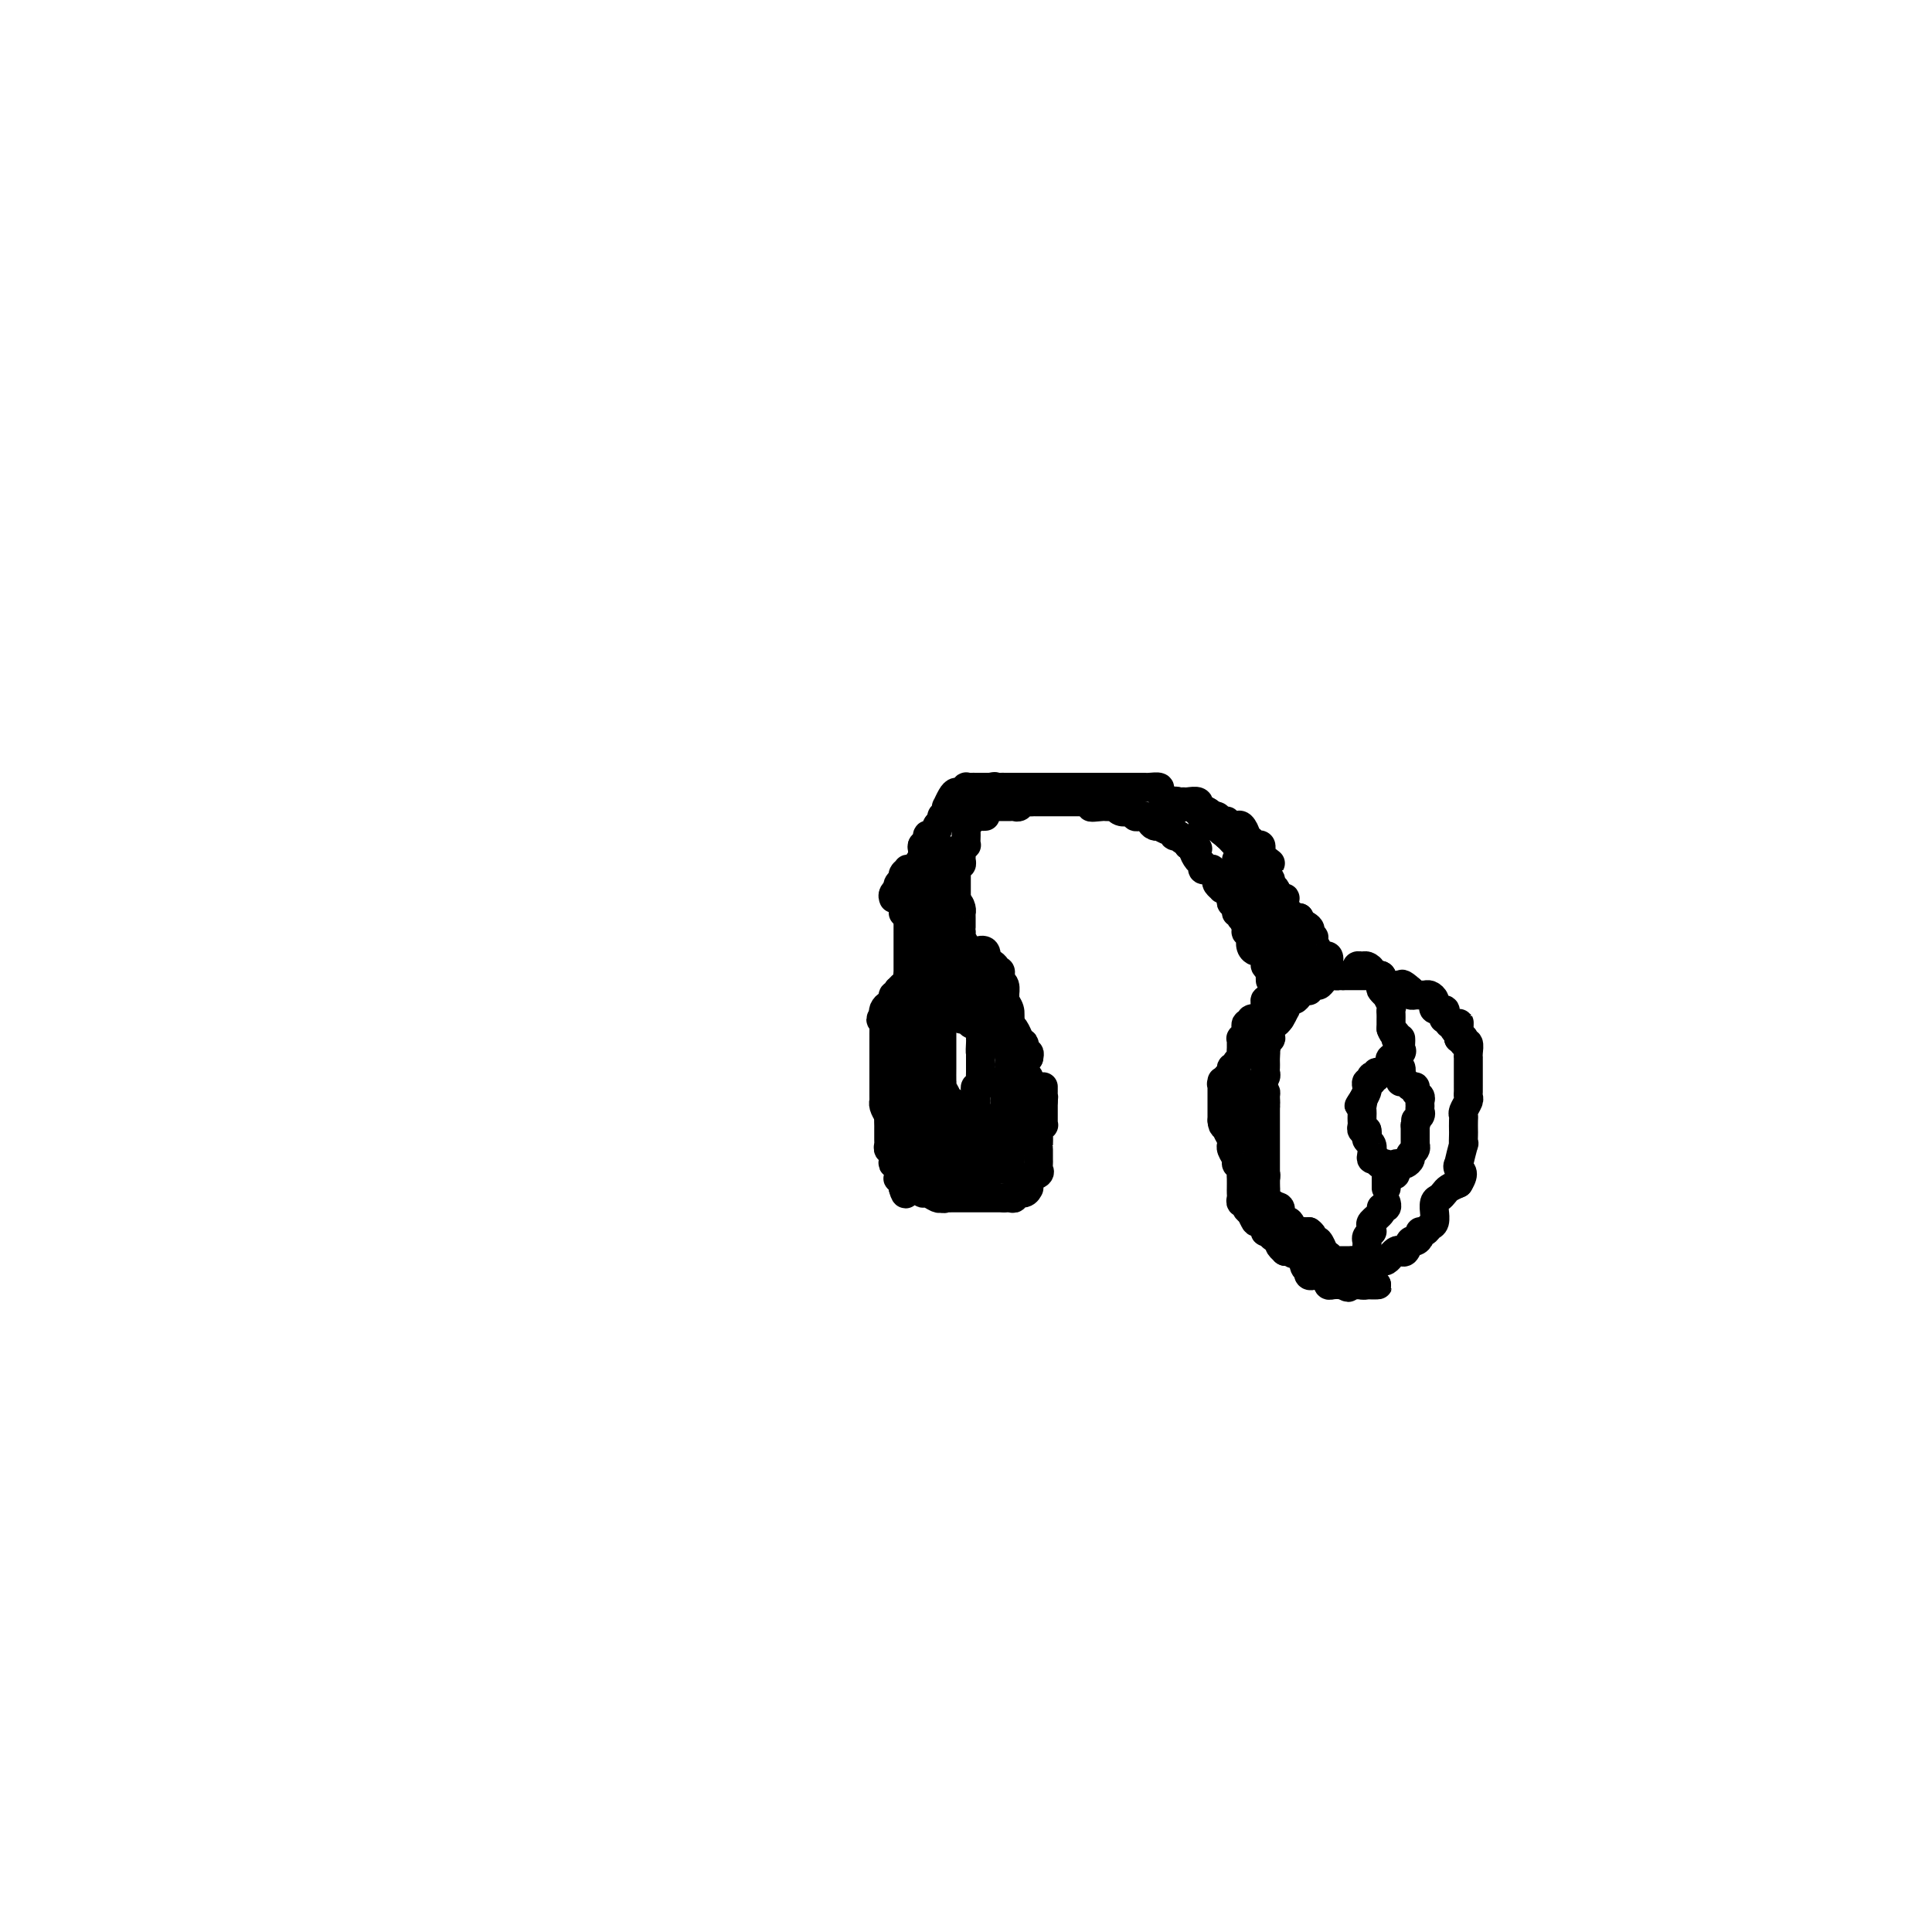 <svg viewBox='0 0 400 400' version='1.1' xmlns='http://www.w3.org/2000/svg' xmlns:xlink='http://www.w3.org/1999/xlink'><g fill='none' stroke='#000000' stroke-width='6' stroke-linecap='round' stroke-linejoin='round'><path d='M267,206c0.120,0.325 0.240,0.651 0,1c-0.240,0.349 -0.838,0.722 -1,1c-0.162,0.278 0.114,0.461 0,1c-0.114,0.539 -0.618,1.435 -1,2c-0.382,0.565 -0.642,0.799 -1,1c-0.358,0.201 -0.814,0.368 -1,1c-0.186,0.632 -0.102,1.727 0,2c0.102,0.273 0.224,-0.278 0,0c-0.224,0.278 -0.792,1.384 -1,2c-0.208,0.616 -0.056,0.743 0,1c0.056,0.257 0.016,0.646 0,1c-0.016,0.354 -0.008,0.674 0,1c0.008,0.326 0.016,0.659 0,1c-0.016,0.341 -0.057,0.690 0,1c0.057,0.310 0.211,0.580 0,1c-0.211,0.420 -0.789,0.991 -1,1c-0.211,0.009 -0.057,-0.544 0,0c0.057,0.544 0.015,2.186 0,3c-0.015,0.814 -0.004,0.800 0,1c0.004,0.200 0.001,0.612 0,1c-0.001,0.388 -0.000,0.750 0,1c0.000,0.250 0.000,0.387 0,1c-0.000,0.613 -0.000,1.704 0,2c0.000,0.296 0.000,-0.201 0,0c-0.000,0.201 -0.000,1.101 0,2'/><path d='M261,235c-0.928,4.665 -0.249,1.827 0,1c0.249,-0.827 0.067,0.357 0,1c-0.067,0.643 -0.019,0.745 0,1c0.019,0.255 0.009,0.664 0,1c-0.009,0.336 -0.016,0.599 0,1c0.016,0.401 0.057,0.938 0,1c-0.057,0.062 -0.211,-0.352 0,0c0.211,0.352 0.789,1.471 1,2c0.211,0.529 0.057,0.469 0,1c-0.057,0.531 -0.016,1.652 0,2c0.016,0.348 0.006,-0.078 0,0c-0.006,0.078 -0.008,0.660 0,1c0.008,0.340 0.025,0.437 0,1c-0.025,0.563 -0.094,1.590 0,2c0.094,0.410 0.350,0.201 1,0c0.650,-0.201 1.694,-0.396 2,0c0.306,0.396 -0.125,1.382 0,2c0.125,0.618 0.807,0.870 1,1c0.193,0.130 -0.103,0.140 0,0c0.103,-0.140 0.605,-0.430 1,0c0.395,0.430 0.683,1.579 1,2c0.317,0.421 0.662,0.113 1,0c0.338,-0.113 0.668,-0.032 1,0c0.332,0.032 0.666,0.016 1,0'/><path d='M271,255c1.343,0.930 0.201,0.756 0,1c-0.201,0.244 0.538,0.907 1,1c0.462,0.093 0.646,-0.382 1,0c0.354,0.382 0.879,1.623 1,2c0.121,0.377 -0.161,-0.109 0,0c0.161,0.109 0.764,0.814 1,1c0.236,0.186 0.105,-0.146 0,0c-0.105,0.146 -0.183,0.771 0,1c0.183,0.229 0.626,0.061 1,0c0.374,-0.061 0.677,-0.016 1,0c0.323,0.016 0.664,0.004 1,0c0.336,-0.004 0.667,-0.001 1,0c0.333,0.001 0.666,0.001 1,0'/><path d='M280,261c1.571,0.928 0.998,0.249 1,0c0.002,-0.249 0.578,-0.067 1,0c0.422,0.067 0.690,0.019 1,0c0.310,-0.019 0.661,-0.009 1,0c0.339,0.009 0.664,0.018 1,0c0.336,-0.018 0.681,-0.061 1,0c0.319,0.061 0.610,0.226 1,0c0.390,-0.226 0.878,-0.843 1,-1c0.122,-0.157 -0.122,0.146 0,0c0.122,-0.146 0.610,-0.742 1,-1c0.390,-0.258 0.683,-0.177 1,0c0.317,0.177 0.659,0.450 1,0c0.341,-0.450 0.683,-1.622 1,-2c0.317,-0.378 0.610,0.039 1,0c0.390,-0.039 0.879,-0.534 1,-1c0.121,-0.466 -0.125,-0.903 0,-1c0.125,-0.097 0.622,0.148 1,0c0.378,-0.148 0.636,-0.687 1,-1c0.364,-0.313 0.832,-0.398 1,-1c0.168,-0.602 0.034,-1.719 0,-2c-0.034,-0.281 0.032,0.276 0,0c-0.032,-0.276 -0.160,-1.383 0,-2c0.160,-0.617 0.610,-0.743 1,-1c0.390,-0.257 0.720,-0.646 1,-1c0.280,-0.354 0.508,-0.673 1,-1c0.492,-0.327 1.246,-0.664 2,-1'/><path d='M302,245c1.543,-2.457 0.399,-2.600 0,-3c-0.399,-0.400 -0.054,-1.056 0,-1c0.054,0.056 -0.182,0.826 0,0c0.182,-0.826 0.781,-3.247 1,-4c0.219,-0.753 0.059,0.163 0,0c-0.059,-0.163 -0.017,-1.405 0,-2c0.017,-0.595 0.008,-0.545 0,-1c-0.008,-0.455 -0.016,-1.417 0,-2c0.016,-0.583 0.057,-0.786 0,-1c-0.057,-0.214 -0.211,-0.438 0,-1c0.211,-0.562 0.789,-1.461 1,-2c0.211,-0.539 0.057,-0.717 0,-1c-0.057,-0.283 -0.015,-0.671 0,-1c0.015,-0.329 0.004,-0.599 0,-1c-0.004,-0.401 -0.001,-0.933 0,-1c0.001,-0.067 0.000,0.332 0,0c-0.000,-0.332 -0.000,-1.395 0,-2c0.000,-0.605 -0.000,-0.752 0,-1c0.000,-0.248 0.001,-0.596 0,-1c-0.001,-0.404 -0.004,-0.864 0,-1c0.004,-0.136 0.015,0.051 0,0c-0.015,-0.051 -0.056,-0.339 0,-1c0.056,-0.661 0.208,-1.694 0,-2c-0.208,-0.306 -0.777,0.114 -1,0c-0.223,-0.114 -0.098,-0.761 0,-1c0.098,-0.239 0.171,-0.068 0,0c-0.171,0.068 -0.585,0.034 -1,0'/><path d='M302,215c0.065,-5.111 0.229,-2.890 0,-2c-0.229,0.890 -0.850,0.449 -1,0c-0.150,-0.449 0.169,-0.908 0,-1c-0.169,-0.092 -0.828,0.181 -1,0c-0.172,-0.181 0.142,-0.818 0,-1c-0.142,-0.182 -0.742,0.091 -1,0c-0.258,-0.091 -0.174,-0.545 0,-1c0.174,-0.455 0.440,-0.909 0,-1c-0.440,-0.091 -1.585,0.182 -2,0c-0.415,-0.182 -0.100,-0.819 0,-1c0.100,-0.181 -0.014,0.095 0,0c0.014,-0.095 0.157,-0.561 0,-1c-0.157,-0.439 -0.616,-0.850 -1,-1c-0.384,-0.150 -0.695,-0.040 -1,0c-0.305,0.040 -0.604,0.008 -1,0c-0.396,-0.008 -0.890,0.008 -1,0c-0.110,-0.008 0.163,-0.041 0,0c-0.163,0.041 -0.761,0.154 -1,0c-0.239,-0.154 -0.120,-0.577 0,-1'/><path d='M292,205c-1.956,-1.773 -1.847,-1.206 -2,-1c-0.153,0.206 -0.567,0.053 -1,0c-0.433,-0.053 -0.886,-0.004 -1,0c-0.114,0.004 0.110,-0.037 0,0c-0.110,0.037 -0.555,0.154 -1,0c-0.445,-0.154 -0.889,-0.577 -1,-1c-0.111,-0.423 0.112,-0.845 0,-1c-0.112,-0.155 -0.558,-0.041 -1,0c-0.442,0.041 -0.879,0.011 -1,0c-0.121,-0.011 0.073,-0.003 0,0c-0.073,0.003 -0.415,0.001 -1,0c-0.585,-0.001 -1.414,-0.000 -2,0c-0.586,0.000 -0.930,0.000 -1,0c-0.070,-0.000 0.135,-0.000 0,0c-0.135,0.000 -0.610,0.000 -1,0c-0.390,-0.000 -0.695,-0.000 -1,0'/><path d='M278,202c-2.349,-0.463 -1.221,-0.121 -1,0c0.221,0.121 -0.466,0.022 -1,0c-0.534,-0.022 -0.916,0.031 -1,0c-0.084,-0.031 0.131,-0.148 0,0c-0.131,0.148 -0.609,0.562 -1,1c-0.391,0.438 -0.696,0.901 -1,1c-0.304,0.099 -0.606,-0.167 -1,0c-0.394,0.167 -0.879,0.767 -1,1c-0.121,0.233 0.122,0.100 0,0c-0.122,-0.100 -0.611,-0.168 -1,0c-0.389,0.168 -0.679,0.571 -1,1c-0.321,0.429 -0.673,0.885 -1,1c-0.327,0.115 -0.627,-0.110 -1,0c-0.373,0.110 -0.817,0.555 -1,1c-0.183,0.445 -0.106,0.890 0,1c0.106,0.110 0.241,-0.115 0,0c-0.241,0.115 -0.857,0.569 -1,1c-0.143,0.431 0.186,0.840 0,1c-0.186,0.160 -0.887,0.071 -1,0c-0.113,-0.071 0.363,-0.125 0,0c-0.363,0.125 -1.564,0.429 -2,1c-0.436,0.571 -0.107,1.411 0,2c0.107,0.589 -0.010,0.928 0,1c0.010,0.072 0.146,-0.122 0,0c-0.146,0.122 -0.573,0.561 -1,1'/><path d='M261,216c-1.453,1.944 -0.585,1.305 0,1c0.585,-0.305 0.888,-0.274 1,0c0.112,0.274 0.032,0.793 0,1c-0.032,0.207 -0.016,0.104 0,0'/><path d='M281,201c-0.092,-0.428 -0.184,-0.857 0,-1c0.184,-0.143 0.645,-0.002 1,0c0.355,0.002 0.603,-0.136 1,0c0.397,0.136 0.942,0.547 1,1c0.058,0.453 -0.373,0.949 0,1c0.373,0.051 1.549,-0.342 2,0c0.451,0.342 0.177,1.419 0,2c-0.177,0.581 -0.258,0.666 0,1c0.258,0.334 0.854,0.915 1,1c0.146,0.085 -0.157,-0.327 0,0c0.157,0.327 0.774,1.393 1,2c0.226,0.607 0.061,0.754 0,1c-0.061,0.246 -0.016,0.591 0,1c0.016,0.409 0.004,0.883 0,1c-0.004,0.117 -0.001,-0.122 0,0c0.001,0.122 0.000,0.606 0,1c-0.000,0.394 -0.000,0.697 0,1'/><path d='M288,213c0.536,1.558 0.876,0.954 1,1c0.124,0.046 0.033,0.743 0,1c-0.033,0.257 -0.010,0.073 0,0c0.010,-0.073 0.005,-0.037 0,0'/><path d='M283,260c-0.001,-0.446 -0.001,-0.893 0,-1c0.001,-0.107 0.004,0.125 0,0c-0.004,-0.125 -0.015,-0.607 0,-1c0.015,-0.393 0.057,-0.697 0,-1c-0.057,-0.303 -0.214,-0.605 0,-1c0.214,-0.395 0.797,-0.883 1,-1c0.203,-0.117 0.025,0.136 0,0c-0.025,-0.136 0.102,-0.662 0,-1c-0.102,-0.338 -0.434,-0.486 0,-1c0.434,-0.514 1.633,-1.392 2,-2c0.367,-0.608 -0.097,-0.947 0,-1c0.097,-0.053 0.757,0.178 1,0c0.243,-0.178 0.069,-0.765 0,-1c-0.069,-0.235 -0.035,-0.117 0,0'/><path d='M290,215c0.016,0.333 0.032,0.666 0,1c-0.032,0.334 -0.113,0.668 0,1c0.113,0.332 0.418,0.662 0,1c-0.418,0.338 -1.560,0.683 -2,1c-0.440,0.317 -0.178,0.606 0,1c0.178,0.394 0.273,0.894 0,1c-0.273,0.106 -0.914,-0.182 -1,0c-0.086,0.182 0.383,0.832 0,1c-0.383,0.168 -1.618,-0.147 -2,0c-0.382,0.147 0.090,0.757 0,1c-0.090,0.243 -0.742,0.121 -1,0c-0.258,-0.121 -0.121,-0.240 0,0c0.121,0.240 0.226,0.841 0,1c-0.226,0.159 -0.782,-0.122 -1,0c-0.218,0.122 -0.097,0.648 0,1c0.097,0.352 0.171,0.529 0,1c-0.171,0.471 -0.585,1.235 -1,2'/><path d='M282,228c-1.238,1.963 -0.332,0.371 0,0c0.332,-0.371 0.089,0.478 0,1c-0.089,0.522 -0.025,0.718 0,1c0.025,0.282 0.010,0.650 0,1c-0.010,0.350 -0.017,0.682 0,1c0.017,0.318 0.056,0.621 0,1c-0.056,0.379 -0.207,0.833 0,1c0.207,0.167 0.774,0.048 1,0c0.226,-0.048 0.113,-0.024 0,0'/><path d='M283,234c0.171,1.103 0.098,0.859 0,1c-0.098,0.141 -0.220,0.665 0,1c0.220,0.335 0.780,0.482 1,1c0.220,0.518 0.098,1.409 0,2c-0.098,0.591 -0.171,0.883 0,1c0.171,0.117 0.585,0.058 1,0'/><path d='M285,240c0.491,1.167 0.720,1.083 1,1c0.280,-0.083 0.611,-0.167 1,0c0.389,0.167 0.835,0.583 1,1c0.165,0.417 0.047,0.833 0,1c-0.047,0.167 -0.024,0.083 0,0'/><path d='M288,243c0.687,0.509 0.905,0.281 1,0c0.095,-0.281 0.068,-0.614 0,-1c-0.068,-0.386 -0.177,-0.824 0,-1c0.177,-0.176 0.640,-0.088 1,0c0.360,0.088 0.618,0.177 1,0c0.382,-0.177 0.887,-0.621 1,-1c0.113,-0.379 -0.166,-0.693 0,-1c0.166,-0.307 0.776,-0.607 1,-1c0.224,-0.393 0.060,-0.879 0,-1c-0.060,-0.121 -0.016,0.122 0,0c0.016,-0.122 0.004,-0.610 0,-1c-0.004,-0.390 -0.001,-0.682 0,-1c0.001,-0.318 0.000,-0.662 0,-1c-0.000,-0.338 -0.000,-0.669 0,-1'/><path d='M293,233c0.713,-1.726 -0.005,-1.040 0,-1c0.005,0.040 0.735,-0.567 1,-1c0.265,-0.433 0.067,-0.693 0,-1c-0.067,-0.307 -0.003,-0.661 0,-1c0.003,-0.339 -0.055,-0.664 0,-1c0.055,-0.336 0.222,-0.682 0,-1c-0.222,-0.318 -0.834,-0.606 -1,-1c-0.166,-0.394 0.113,-0.892 0,-1c-0.113,-0.108 -0.618,0.174 -1,0c-0.382,-0.174 -0.642,-0.803 -1,-1c-0.358,-0.197 -0.814,0.038 -1,0c-0.186,-0.038 -0.101,-0.350 0,-1c0.101,-0.650 0.220,-1.636 0,-2c-0.220,-0.364 -0.777,-0.104 -1,0c-0.223,0.104 -0.111,0.052 0,0'/><path d='M287,243c0.000,0.339 0.000,0.679 0,1c0.000,0.321 0.000,0.625 0,1c0.000,0.375 0.000,0.821 0,1c0.000,0.179 0.000,0.089 0,0'/><path d='M271,201c-0.033,0.422 -0.066,0.843 0,1c0.066,0.157 0.230,0.049 0,0c-0.230,-0.049 -0.853,-0.037 -1,0c-0.147,0.037 0.181,0.101 0,0c-0.181,-0.101 -0.872,-0.368 -1,0c-0.128,0.368 0.306,1.370 0,2c-0.306,0.630 -1.353,0.887 -2,1c-0.647,0.113 -0.894,0.083 -1,0c-0.106,-0.083 -0.071,-0.220 0,0c0.071,0.220 0.178,0.795 0,1c-0.178,0.205 -0.640,0.040 -1,0c-0.360,-0.040 -0.618,0.045 -1,0c-0.382,-0.045 -0.887,-0.218 -1,0c-0.113,0.218 0.166,0.828 0,1c-0.166,0.172 -0.776,-0.095 -1,0c-0.224,0.095 -0.060,0.551 0,1c0.060,0.449 0.016,0.890 0,1c-0.016,0.110 -0.005,-0.111 0,0c0.005,0.111 0.002,0.556 0,1'/><path d='M262,210c-1.493,1.637 -0.725,1.230 -1,1c-0.275,-0.230 -1.594,-0.282 -2,0c-0.406,0.282 0.102,0.898 0,1c-0.102,0.102 -0.812,-0.309 -1,0c-0.188,0.309 0.146,1.340 0,2c-0.146,0.660 -0.771,0.950 -1,1c-0.229,0.050 -0.060,-0.141 0,0c0.060,0.141 0.012,0.615 0,1c-0.012,0.385 0.012,0.682 0,1c-0.012,0.318 -0.060,0.659 0,1c0.060,0.341 0.227,0.683 0,1c-0.227,0.317 -0.848,0.610 -1,1c-0.152,0.390 0.165,0.878 0,1c-0.165,0.122 -0.814,-0.121 -1,0c-0.186,0.121 0.090,0.606 0,1c-0.090,0.394 -0.545,0.697 -1,1'/><path d='M254,223c-1.464,2.230 -1.124,1.304 -1,1c0.124,-0.304 0.033,0.013 0,0c-0.033,-0.013 -0.009,-0.358 0,0c0.009,0.358 0.002,1.418 0,2c-0.002,0.582 -0.001,0.684 0,1c0.001,0.316 0.000,0.845 0,1c-0.000,0.155 -0.000,-0.063 0,0c0.000,0.063 0.000,0.409 0,1c-0.000,0.591 -0.000,1.428 0,2c0.000,0.572 0.000,0.878 0,1c-0.000,0.122 -0.000,0.061 0,0'/><path d='M253,232c0.067,1.628 0.736,1.196 1,1c0.264,-0.196 0.124,-0.158 0,0c-0.124,0.158 -0.230,0.437 0,1c0.230,0.563 0.798,1.412 1,2c0.202,0.588 0.039,0.917 0,1c-0.039,0.083 0.046,-0.080 0,0c-0.046,0.080 -0.223,0.403 0,1c0.223,0.597 0.844,1.468 1,2c0.156,0.532 -0.154,0.725 0,1c0.154,0.275 0.773,0.633 1,1c0.227,0.367 0.061,0.742 0,1c-0.061,0.258 -0.016,0.397 0,1c0.016,0.603 0.003,1.668 0,2c-0.003,0.332 0.003,-0.070 0,0c-0.003,0.070 -0.016,0.610 0,1c0.016,0.390 0.059,0.629 0,1c-0.059,0.371 -0.222,0.873 0,1c0.222,0.127 0.829,-0.120 1,0c0.171,0.120 -0.094,0.606 0,1c0.094,0.394 0.547,0.697 1,1'/><path d='M259,251c1.187,3.102 1.155,1.357 1,1c-0.155,-0.357 -0.435,0.675 0,1c0.435,0.325 1.583,-0.056 2,0c0.417,0.056 0.102,0.550 0,1c-0.102,0.450 0.010,0.857 0,1c-0.010,0.143 -0.142,0.024 0,0c0.142,-0.024 0.559,0.049 1,0c0.441,-0.049 0.907,-0.221 1,0c0.093,0.221 -0.186,0.833 0,1c0.186,0.167 0.837,-0.113 1,0c0.163,0.113 -0.163,0.618 0,1c0.163,0.382 0.813,0.641 1,1c0.187,0.359 -0.089,0.817 0,1c0.089,0.183 0.545,0.092 1,0'/><path d='M267,259c1.399,1.256 0.896,0.396 1,0c0.104,-0.396 0.816,-0.326 1,0c0.184,0.326 -0.161,0.910 0,1c0.161,0.090 0.827,-0.312 1,0c0.173,0.312 -0.146,1.338 0,2c0.146,0.662 0.759,0.961 1,1c0.241,0.039 0.111,-0.182 0,0c-0.111,0.182 -0.201,0.766 0,1c0.201,0.234 0.694,0.119 1,0c0.306,-0.119 0.424,-0.242 1,0c0.576,0.242 1.610,0.849 2,1c0.390,0.151 0.135,-0.156 0,0c-0.135,0.156 -0.152,0.773 0,1c0.152,0.227 0.472,0.065 1,0c0.528,-0.065 1.264,-0.032 2,0'/><path d='M278,266c1.864,1.083 1.023,0.290 1,0c-0.023,-0.290 0.772,-0.078 1,0c0.228,0.078 -0.111,0.021 0,0c0.111,-0.021 0.673,-0.006 1,0c0.327,0.006 0.417,0.001 1,0c0.583,-0.001 1.657,-0.000 2,0c0.343,0.000 -0.045,0.000 0,0c0.045,-0.000 0.522,-0.000 1,0'/><path d='M285,266c0.900,0.004 -0.350,0.015 -1,0c-0.650,-0.015 -0.699,-0.057 -1,0c-0.301,0.057 -0.854,0.211 -1,0c-0.146,-0.211 0.115,-0.788 0,-1c-0.115,-0.212 -0.604,-0.061 -1,0c-0.396,0.061 -0.698,0.030 -1,0'/><path d='M280,265c-0.707,-0.029 0.027,0.400 0,0c-0.027,-0.400 -0.815,-1.628 -1,-2c-0.185,-0.372 0.234,0.112 0,0c-0.234,-0.112 -1.120,-0.818 -2,-1c-0.880,-0.182 -1.756,0.162 -2,0c-0.244,-0.162 0.142,-0.828 0,-1c-0.142,-0.172 -0.813,0.150 -1,0c-0.187,-0.150 0.110,-0.773 0,-1c-0.110,-0.227 -0.626,-0.060 -1,0c-0.374,0.060 -0.607,0.012 -1,0c-0.393,-0.012 -0.945,0.011 -1,0c-0.055,-0.011 0.389,-0.055 0,0c-0.389,0.055 -1.611,0.211 -2,0c-0.389,-0.211 0.054,-0.788 0,-1c-0.054,-0.212 -0.607,-0.060 -1,0c-0.393,0.060 -0.627,0.027 -1,0c-0.373,-0.027 -0.883,-0.048 -1,0c-0.117,0.048 0.161,0.167 0,0c-0.161,-0.167 -0.760,-0.619 -1,-1c-0.240,-0.381 -0.120,-0.690 0,-1'/><path d='M265,257c-2.547,-1.419 -1.414,-0.965 -1,-1c0.414,-0.035 0.108,-0.559 0,-1c-0.108,-0.441 -0.019,-0.801 0,-1c0.019,-0.199 -0.033,-0.238 0,-1c0.033,-0.762 0.153,-2.246 0,-3c-0.153,-0.754 -0.577,-0.777 -1,-1c-0.423,-0.223 -0.845,-0.644 -1,-1c-0.155,-0.356 -0.041,-0.646 0,-1c0.041,-0.354 0.011,-0.773 0,-1c-0.011,-0.227 -0.003,-0.264 0,-1c0.003,-0.736 0.001,-2.172 0,-3c-0.001,-0.828 -0.000,-1.048 0,-1c0.000,0.048 0.000,0.364 0,0c-0.000,-0.364 -0.000,-1.407 0,-2c0.000,-0.593 0.000,-0.736 0,-1c-0.000,-0.264 -0.000,-0.649 0,-1c0.000,-0.351 0.000,-0.668 0,-1c-0.000,-0.332 -0.000,-0.680 0,-1c0.000,-0.320 0.000,-0.610 0,-1c-0.000,-0.390 -0.000,-0.878 0,-1c0.000,-0.122 0.000,0.122 0,0c-0.000,-0.122 -0.000,-0.610 0,-1c0.000,-0.390 0.000,-0.682 0,-1c-0.000,-0.318 -0.000,-0.662 0,-1c0.000,-0.338 0.000,-0.669 0,-1'/><path d='M262,229c-0.461,-4.509 -0.112,-1.783 0,-1c0.112,0.783 -0.011,-0.379 0,-1c0.011,-0.621 0.158,-0.703 0,-1c-0.158,-0.297 -0.619,-0.811 -1,-1c-0.381,-0.189 -0.680,-0.054 -1,0c-0.320,0.054 -0.660,0.027 -1,0'/><path d='M259,225c-0.399,-0.381 0.103,0.668 0,1c-0.103,0.332 -0.812,-0.052 -1,0c-0.188,0.052 0.146,0.539 0,1c-0.146,0.461 -0.771,0.897 -1,1c-0.229,0.103 -0.061,-0.127 0,0c0.061,0.127 0.016,0.613 0,1c-0.016,0.387 -0.004,0.677 0,1c0.004,0.323 0.001,0.679 0,1c-0.001,0.321 -0.000,0.608 0,1c0.000,0.392 0.000,0.889 0,1c-0.000,0.111 -0.000,-0.162 0,0c0.000,0.162 0.000,0.761 0,1c-0.000,0.239 -0.000,0.120 0,0'/><path d='M187,189c0.002,-0.323 0.003,-0.645 0,-1c-0.003,-0.355 -0.012,-0.741 0,-1c0.012,-0.259 0.044,-0.391 0,-1c-0.044,-0.609 -0.166,-1.696 0,-2c0.166,-0.304 0.618,0.173 1,0c0.382,-0.173 0.695,-0.997 1,-2c0.305,-1.003 0.603,-2.186 1,-3c0.397,-0.814 0.894,-1.261 1,-2c0.106,-0.739 -0.178,-1.770 0,-2c0.178,-0.230 0.817,0.342 1,0c0.183,-0.342 -0.091,-1.597 0,-2c0.091,-0.403 0.545,0.046 1,0c0.455,-0.046 0.909,-0.587 1,-1c0.091,-0.413 -0.182,-0.698 0,-1c0.182,-0.302 0.819,-0.621 1,-1c0.181,-0.379 -0.094,-0.820 0,-1c0.094,-0.180 0.555,-0.101 1,0c0.445,0.101 0.872,0.223 1,0c0.128,-0.223 -0.042,-0.791 0,-1c0.042,-0.209 0.298,-0.060 1,0c0.702,0.060 1.851,0.030 3,0'/><path d='M201,168c1.650,-1.022 0.774,-0.078 1,0c0.226,0.078 1.553,-0.711 2,-1c0.447,-0.289 0.014,-0.077 0,0c-0.014,0.077 0.392,0.021 1,0c0.608,-0.021 1.420,-0.006 2,0c0.580,0.006 0.929,0.003 1,0c0.071,-0.003 -0.136,-0.004 0,0c0.136,0.004 0.614,0.015 1,0c0.386,-0.015 0.681,-0.057 1,0c0.319,0.057 0.663,0.211 1,0c0.337,-0.211 0.667,-0.789 1,-1c0.333,-0.211 0.668,-0.057 1,0c0.332,0.057 0.662,0.015 1,0c0.338,-0.015 0.686,-0.004 1,0c0.314,0.004 0.595,0.001 1,0c0.405,-0.001 0.935,-0.000 1,0c0.065,0.000 -0.333,0.000 0,0c0.333,-0.000 1.399,-0.000 2,0c0.601,0.000 0.738,0.000 1,0c0.262,-0.000 0.647,-0.000 1,0c0.353,0.000 0.672,0.000 1,0c0.328,-0.000 0.665,-0.000 1,0c0.335,0.000 0.667,0.000 1,0c0.333,-0.000 0.667,-0.000 1,0c0.333,0.000 0.667,0.000 1,0'/><path d='M226,166c3.759,-0.083 0.657,0.710 0,1c-0.657,0.290 1.130,0.077 2,0c0.870,-0.077 0.824,-0.017 1,0c0.176,0.017 0.576,-0.009 1,0c0.424,0.009 0.874,0.054 1,0c0.126,-0.054 -0.072,-0.207 0,0c0.072,0.207 0.415,0.774 1,1c0.585,0.226 1.414,0.112 2,0c0.586,-0.112 0.931,-0.224 1,0c0.069,0.224 -0.136,0.782 0,1c0.136,0.218 0.615,0.097 1,0c0.385,-0.097 0.676,-0.171 1,0c0.324,0.171 0.682,0.586 1,1c0.318,0.414 0.597,0.828 1,1c0.403,0.172 0.930,0.102 1,0c0.070,-0.102 -0.317,-0.237 0,0c0.317,0.237 1.338,0.847 2,1c0.662,0.153 0.965,-0.151 1,0c0.035,0.151 -0.197,0.758 0,1c0.197,0.242 0.824,0.120 1,0c0.176,-0.120 -0.097,-0.238 0,0c0.097,0.238 0.565,0.833 1,1c0.435,0.167 0.839,-0.095 1,0c0.161,0.095 0.081,0.548 0,1'/><path d='M246,175c3.317,1.401 1.611,0.402 1,0c-0.611,-0.402 -0.126,-0.209 0,0c0.126,0.209 -0.107,0.435 0,1c0.107,0.565 0.555,1.471 1,2c0.445,0.529 0.889,0.682 1,1c0.111,0.318 -0.110,0.802 0,1c0.110,0.198 0.552,0.109 1,0c0.448,-0.109 0.904,-0.237 1,0c0.096,0.237 -0.166,0.838 0,1c0.166,0.162 0.762,-0.114 1,0c0.238,0.114 0.119,0.619 0,1c-0.119,0.381 -0.238,0.638 0,1c0.238,0.362 0.833,0.828 1,1c0.167,0.172 -0.095,0.049 0,0c0.095,-0.049 0.548,-0.025 1,0'/><path d='M254,184c1.465,1.421 1.129,0.475 1,0c-0.129,-0.475 -0.050,-0.477 0,0c0.050,0.477 0.070,1.433 0,2c-0.070,0.567 -0.229,0.745 0,1c0.229,0.255 0.845,0.589 1,1c0.155,0.411 -0.151,0.901 0,1c0.151,0.099 0.757,-0.194 1,0c0.243,0.194 0.121,0.875 0,1c-0.121,0.125 -0.243,-0.304 0,0c0.243,0.304 0.849,1.342 1,2c0.151,0.658 -0.153,0.937 0,1c0.153,0.063 0.762,-0.088 1,0c0.238,0.088 0.106,0.416 0,1c-0.106,0.584 -0.186,1.424 0,2c0.186,0.576 0.638,0.890 1,1c0.362,0.110 0.633,0.018 1,0c0.367,-0.018 0.830,0.037 1,0c0.170,-0.037 0.048,-0.167 0,0c-0.048,0.167 -0.023,0.633 0,1c0.023,0.367 0.045,0.637 0,1c-0.045,0.363 -0.156,0.818 0,1c0.156,0.182 0.578,0.091 1,0'/><path d='M263,200c1.392,2.637 0.373,1.229 0,1c-0.373,-0.229 -0.100,0.722 0,1c0.100,0.278 0.027,-0.118 0,0c-0.027,0.118 -0.008,0.748 0,1c0.008,0.252 0.004,0.126 0,0'/><path d='M185,186c-0.111,-0.303 -0.222,-0.606 0,-1c0.222,-0.394 0.776,-0.879 1,-1c0.224,-0.121 0.117,0.121 0,0c-0.117,-0.121 -0.243,-0.607 0,-1c0.243,-0.393 0.856,-0.694 1,-1c0.144,-0.306 -0.182,-0.617 0,-1c0.182,-0.383 0.872,-0.838 1,-1c0.128,-0.162 -0.305,-0.032 0,0c0.305,0.032 1.350,-0.033 2,0c0.650,0.033 0.907,0.164 1,0c0.093,-0.164 0.024,-0.622 0,-1c-0.024,-0.378 -0.004,-0.675 0,-1c0.004,-0.325 -0.010,-0.678 0,-1c0.010,-0.322 0.044,-0.612 0,-1c-0.044,-0.388 -0.166,-0.874 0,-1c0.166,-0.126 0.619,0.107 1,0c0.381,-0.107 0.691,-0.553 1,-1'/><path d='M193,174c1.172,-2.034 0.103,-1.119 0,-1c-0.103,0.119 0.761,-0.560 1,-1c0.239,-0.440 -0.146,-0.642 0,-1c0.146,-0.358 0.824,-0.871 1,-1c0.176,-0.129 -0.150,0.125 0,0c0.150,-0.125 0.775,-0.628 1,-1c0.225,-0.372 0.049,-0.611 0,-1c-0.049,-0.389 0.028,-0.926 0,-1c-0.028,-0.074 -0.161,0.316 0,0c0.161,-0.316 0.617,-1.339 1,-2c0.383,-0.661 0.694,-0.962 1,-1c0.306,-0.038 0.607,0.186 1,0c0.393,-0.186 0.879,-0.782 1,-1c0.121,-0.218 -0.122,-0.058 0,0c0.122,0.058 0.610,0.016 1,0c0.390,-0.016 0.682,-0.004 1,0c0.318,0.004 0.663,0.001 1,0c0.337,-0.001 0.668,-0.000 1,0c0.332,0.000 0.666,0.000 1,0'/><path d='M205,163c1.420,-0.309 0.971,-0.083 1,0c0.029,0.083 0.536,0.022 1,0c0.464,-0.022 0.883,-0.006 1,0c0.117,0.006 -0.070,0.002 0,0c0.070,-0.002 0.396,-0.000 1,0c0.604,0.000 1.485,0.000 2,0c0.515,-0.000 0.663,-0.000 1,0c0.337,0.000 0.864,0.000 1,0c0.136,-0.000 -0.118,-0.000 0,0c0.118,0.000 0.609,0.000 1,0c0.391,-0.000 0.683,-0.000 1,0c0.317,0.000 0.658,0.000 1,0'/><path d='M216,163c1.957,0.000 1.351,0.000 1,0c-0.351,0.000 -0.445,0.000 0,0c0.445,0.000 1.429,0.000 2,0c0.571,0.000 0.730,0.000 1,0c0.270,0.000 0.650,0.000 1,0c0.350,0.000 0.671,0.000 1,0c0.329,0.000 0.665,0.000 1,0c0.335,0.000 0.667,0.000 1,0c0.333,0.000 0.667,0.000 1,0c0.333,0.000 0.667,0.000 1,0c0.333,-0.000 0.667,0.000 1,0c0.333,0.000 0.667,0.000 1,0c0.333,0.000 0.667,0.000 1,0'/><path d='M229,163c2.416,-0.000 1.957,-0.000 2,0c0.043,0.000 0.589,0.000 1,0c0.411,-0.000 0.688,-0.000 1,0c0.312,0.000 0.660,0.000 1,0c0.340,-0.000 0.673,-0.001 1,0c0.327,0.001 0.647,0.003 1,0c0.353,-0.003 0.740,-0.012 1,0c0.260,0.012 0.395,0.045 1,0c0.605,-0.045 1.682,-0.170 2,0c0.318,0.170 -0.121,0.633 0,1c0.121,0.367 0.802,0.637 1,1c0.198,0.363 -0.086,0.818 0,1c0.086,0.182 0.543,0.091 1,0'/><path d='M242,166c2.190,0.480 1.164,0.182 1,0c-0.164,-0.182 0.534,-0.246 1,0c0.466,0.246 0.699,0.802 1,1c0.301,0.198 0.668,0.039 1,0c0.332,-0.039 0.628,0.042 1,0c0.372,-0.042 0.821,-0.207 1,0c0.179,0.207 0.087,0.787 0,1c-0.087,0.213 -0.168,0.061 0,0c0.168,-0.061 0.584,-0.030 1,0'/><path d='M249,168c0.334,-0.122 0.668,-0.244 1,0c0.332,0.244 0.663,0.854 1,1c0.337,0.146 0.682,-0.171 1,0c0.318,0.171 0.610,0.831 1,1c0.390,0.169 0.878,-0.153 1,0c0.122,0.153 -0.121,0.779 0,1c0.121,0.221 0.606,0.035 1,0c0.394,-0.035 0.698,0.081 1,0c0.302,-0.081 0.602,-0.358 1,0c0.398,0.358 0.894,1.350 1,2c0.106,0.650 -0.178,0.958 0,1c0.178,0.042 0.818,-0.182 1,0c0.182,0.182 -0.096,0.770 0,1c0.096,0.230 0.564,0.103 1,0c0.436,-0.103 0.838,-0.182 1,0c0.162,0.182 0.082,0.626 0,1c-0.082,0.374 -0.166,0.678 0,1c0.166,0.322 0.583,0.661 1,1'/><path d='M262,178c2.012,1.499 0.543,0.247 0,0c-0.543,-0.247 -0.160,0.511 0,1c0.160,0.489 0.096,0.709 0,1c-0.096,0.291 -0.223,0.653 0,1c0.223,0.347 0.796,0.679 1,1c0.204,0.321 0.040,0.629 0,1c-0.040,0.371 0.045,0.803 0,1c-0.045,0.197 -0.218,0.158 0,0c0.218,-0.158 0.829,-0.435 1,0c0.171,0.435 -0.098,1.584 0,2c0.098,0.416 0.562,0.100 1,0c0.438,-0.100 0.848,0.016 1,0c0.152,-0.016 0.045,-0.163 0,0c-0.045,0.163 -0.027,0.636 0,1c0.027,0.364 0.063,0.619 0,1c-0.063,0.381 -0.224,0.887 0,1c0.224,0.113 0.833,-0.165 1,0c0.167,0.165 -0.109,0.775 0,1c0.109,0.225 0.603,0.064 1,0c0.397,-0.064 0.699,-0.032 1,0'/><path d='M269,190c0.962,2.038 -0.134,1.134 0,1c0.134,-0.134 1.499,0.504 2,1c0.501,0.496 0.138,0.850 0,1c-0.138,0.150 -0.052,0.095 0,0c0.052,-0.095 0.071,-0.229 0,0c-0.071,0.229 -0.230,0.822 0,1c0.230,0.178 0.849,-0.057 1,0c0.151,0.057 -0.166,0.407 0,1c0.166,0.593 0.816,1.431 1,2c0.184,0.569 -0.097,0.871 0,1c0.097,0.129 0.572,0.086 1,0c0.428,-0.086 0.807,-0.216 1,0c0.193,0.216 0.198,0.776 0,1c-0.198,0.224 -0.599,0.112 -1,0'/><path d='M274,199c0.556,1.400 -0.556,0.400 -1,0c-0.444,-0.400 -0.222,-0.200 0,0'/><path d='M245,166c0.200,0.032 0.400,0.065 1,0c0.600,-0.065 1.600,-0.226 2,0c0.400,0.226 0.201,0.839 0,1c-0.201,0.161 -0.404,-0.130 0,0c0.404,0.130 1.415,0.679 2,1c0.585,0.321 0.744,0.412 1,1c0.256,0.588 0.609,1.673 1,2c0.391,0.327 0.821,-0.106 1,0c0.179,0.106 0.108,0.749 0,1c-0.108,0.251 -0.254,0.110 0,0c0.254,-0.110 0.909,-0.188 1,0c0.091,0.188 -0.382,0.642 0,1c0.382,0.358 1.618,0.622 2,1c0.382,0.378 -0.091,0.872 0,1c0.091,0.128 0.746,-0.110 1,0c0.254,0.110 0.107,0.568 0,1c-0.107,0.432 -0.173,0.838 0,1c0.173,0.162 0.587,0.081 1,0'/><path d='M258,177c-0.118,0.341 -0.235,0.682 0,1c0.235,0.318 0.823,0.613 1,1c0.177,0.387 -0.059,0.864 0,1c0.059,0.136 0.411,-0.071 1,0c0.589,0.071 1.416,0.421 2,1c0.584,0.579 0.927,1.389 1,2c0.073,0.611 -0.124,1.024 0,1c0.124,-0.024 0.569,-0.487 1,0c0.431,0.487 0.848,1.922 1,3c0.152,1.078 0.040,1.798 0,2c-0.040,0.202 -0.006,-0.116 0,0c0.006,0.116 -0.015,0.665 0,1c0.015,0.335 0.064,0.456 0,1c-0.064,0.544 -0.243,1.511 0,2c0.243,0.489 0.907,0.499 1,1c0.093,0.501 -0.384,1.493 0,2c0.384,0.507 1.629,0.528 2,1c0.371,0.472 -0.131,1.396 0,2c0.131,0.604 0.895,0.887 1,1c0.105,0.113 -0.447,0.057 -1,0'/><path d='M268,200c1.365,3.542 -0.222,0.898 -1,0c-0.778,-0.898 -0.748,-0.049 -1,0c-0.252,0.049 -0.786,-0.700 -1,-1c-0.214,-0.300 -0.107,-0.150 0,0'/><path d='M249,171c0.333,0.000 0.667,0.000 1,0c0.333,0.000 0.667,0.000 1,0c0.333,-0.000 0.667,0.000 1,0'/><path d='M252,171c0.416,0.024 0.832,0.047 1,0c0.168,-0.047 0.087,-0.166 0,0c-0.087,0.166 -0.182,0.617 0,1c0.182,0.383 0.641,0.698 1,1c0.359,0.302 0.618,0.590 1,1c0.382,0.410 0.887,0.940 1,1c0.113,0.060 -0.167,-0.351 0,0c0.167,0.351 0.779,1.464 1,2c0.221,0.536 0.049,0.494 0,1c-0.049,0.506 0.025,1.559 0,2c-0.025,0.441 -0.150,0.268 0,1c0.150,0.732 0.576,2.368 1,3c0.424,0.632 0.846,0.261 1,0c0.154,-0.261 0.041,-0.410 0,0c-0.041,0.410 -0.011,1.380 0,2c0.011,0.620 0.003,0.892 0,1c-0.003,0.108 -0.002,0.054 0,0'/><path d='M256,178c0.485,0.392 0.971,0.784 1,1c0.029,0.216 -0.398,0.256 0,1c0.398,0.744 1.622,2.191 2,3c0.378,0.809 -0.091,0.979 0,1c0.091,0.021 0.741,-0.107 1,0c0.259,0.107 0.126,0.449 0,1c-0.126,0.551 -0.244,1.311 0,2c0.244,0.689 0.849,1.308 1,2c0.151,0.692 -0.152,1.455 0,2c0.152,0.545 0.758,0.870 1,1c0.242,0.130 0.121,0.065 0,0'/><path d='M191,180c-0.061,0.027 -0.121,0.053 0,0c0.121,-0.053 0.425,-0.187 0,0c-0.425,0.187 -1.577,0.695 -2,1c-0.423,0.305 -0.117,0.407 0,1c0.117,0.593 0.045,1.677 0,2c-0.045,0.323 -0.065,-0.115 0,0c0.065,0.115 0.213,0.783 0,1c-0.213,0.217 -0.788,-0.019 -1,0c-0.212,0.019 -0.061,0.291 0,1c0.061,0.709 0.030,1.854 0,3'/><path d='M188,189c-0.464,1.339 -0.124,0.186 0,0c0.124,-0.186 0.033,0.594 0,1c-0.033,0.406 -0.009,0.437 0,1c0.009,0.563 0.002,1.656 0,2c-0.002,0.344 -0.001,-0.063 0,0c0.001,0.063 0.000,0.594 0,1c-0.000,0.406 -0.000,0.686 0,1c0.000,0.314 0.000,0.662 0,1c-0.000,0.338 -0.000,0.668 0,1c0.000,0.332 0.000,0.667 0,1c-0.000,0.333 -0.000,0.664 0,1c0.000,0.336 0.000,0.679 0,1c-0.000,0.321 -0.000,0.622 0,1c0.000,0.378 0.000,0.832 0,1c-0.000,0.168 -0.000,0.048 0,0c0.000,-0.048 0.000,-0.024 0,0'/><path d='M204,169c-0.332,0.023 -0.663,0.047 -1,0c-0.337,-0.047 -0.679,-0.164 -1,0c-0.321,0.164 -0.622,0.608 -1,1c-0.378,0.392 -0.832,0.731 -1,1c-0.168,0.269 -0.049,0.467 0,1c0.049,0.533 0.027,1.400 0,2c-0.027,0.600 -0.060,0.934 0,1c0.060,0.066 0.213,-0.136 0,0c-0.213,0.136 -0.793,0.610 -1,1c-0.207,0.390 -0.041,0.697 0,1c0.041,0.303 -0.041,0.602 0,1c0.041,0.398 0.207,0.895 0,1c-0.207,0.105 -0.788,-0.180 -1,0c-0.212,0.180 -0.057,0.827 0,1c0.057,0.173 0.015,-0.126 0,0c-0.015,0.126 -0.004,0.678 0,1c0.004,0.322 0.001,0.415 0,1c-0.001,0.585 -0.000,1.662 0,2c0.000,0.338 0.000,-0.063 0,0c-0.000,0.063 -0.000,0.589 0,1c0.000,0.411 0.000,0.705 0,1'/><path d='M198,186c-0.989,2.813 -0.461,1.344 0,1c0.461,-0.344 0.856,0.436 1,1c0.144,0.564 0.039,0.911 0,1c-0.039,0.089 -0.010,-0.082 0,0c0.010,0.082 0.002,0.416 0,1c-0.002,0.584 0.003,1.417 0,2c-0.003,0.583 -0.015,0.917 0,1c0.015,0.083 0.057,-0.084 0,0c-0.057,0.084 -0.211,0.417 0,1c0.211,0.583 0.789,1.414 1,2c0.211,0.586 0.057,0.927 0,1c-0.057,0.073 -0.016,-0.122 0,0c0.016,0.122 0.008,0.561 0,1'/><path d='M200,198c0.357,2.249 0.250,1.870 0,2c-0.250,0.130 -0.644,0.767 -1,1c-0.356,0.233 -0.673,0.063 -1,0c-0.327,-0.063 -0.665,-0.017 -1,0c-0.335,0.017 -0.667,0.005 -1,0c-0.333,-0.005 -0.666,-0.002 -1,0'/><path d='M195,201c-0.726,0.464 -0.041,0.124 0,0c0.041,-0.124 -0.563,-0.033 -1,0c-0.437,0.033 -0.709,0.009 -1,0c-0.291,-0.009 -0.603,-0.002 -1,0c-0.397,0.002 -0.880,0.001 -1,0c-0.120,-0.001 0.121,-0.000 0,0c-0.121,0.000 -0.606,0.000 -1,0c-0.394,-0.000 -0.697,-0.000 -1,0'/><path d='M189,201c-0.929,-0.225 -0.251,-0.789 0,-2c0.251,-1.211 0.075,-3.071 0,-4c-0.075,-0.929 -0.048,-0.927 0,-1c0.048,-0.073 0.118,-0.222 0,-1c-0.118,-0.778 -0.424,-2.187 0,-3c0.424,-0.813 1.577,-1.031 2,-1c0.423,0.031 0.116,0.310 0,0c-0.116,-0.310 -0.041,-1.210 0,-2c0.041,-0.790 0.050,-1.468 0,-2c-0.050,-0.532 -0.157,-0.916 0,-1c0.157,-0.084 0.578,0.131 1,0c0.422,-0.131 0.845,-0.610 1,-1c0.155,-0.390 0.041,-0.693 0,-1c-0.041,-0.307 -0.011,-0.618 0,-1c0.011,-0.382 0.003,-0.834 0,-1c-0.003,-0.166 -0.001,-0.048 0,0c0.001,0.048 0.000,0.024 0,0'/><path d='M193,180c0.619,-3.180 0.166,-0.629 0,1c-0.166,1.629 -0.044,2.334 0,3c0.044,0.666 0.012,1.291 0,2c-0.012,0.709 -0.003,1.503 0,2c0.003,0.497 0.001,0.696 0,1c-0.001,0.304 -0.000,0.711 0,1c0.000,0.289 -0.000,0.458 0,1c0.000,0.542 0.000,1.455 0,2c-0.000,0.545 -0.001,0.720 0,1c0.001,0.280 0.004,0.665 0,1c-0.004,0.335 -0.015,0.618 0,1c0.015,0.382 0.056,0.861 0,1c-0.056,0.139 -0.207,-0.064 0,0c0.207,0.064 0.774,0.393 1,1c0.226,0.607 0.112,1.493 0,2c-0.112,0.507 -0.223,0.637 0,1c0.223,0.363 0.778,0.961 1,1c0.222,0.039 0.111,-0.480 0,-1'/><path d='M195,201c0.370,3.191 0.295,0.668 0,-1c-0.295,-1.668 -0.811,-2.482 -1,-3c-0.189,-0.518 -0.051,-0.741 0,-1c0.051,-0.259 0.014,-0.555 0,-1c-0.014,-0.445 -0.004,-1.039 0,-2c0.004,-0.961 0.001,-2.289 0,-3c-0.001,-0.711 -0.000,-0.806 0,-1c0.000,-0.194 0.000,-0.486 0,-1c-0.000,-0.514 -0.001,-1.251 0,-2c0.001,-0.749 0.004,-1.511 0,-2c-0.004,-0.489 -0.015,-0.706 0,-1c0.015,-0.294 0.055,-0.667 0,-1c-0.055,-0.333 -0.207,-0.628 0,-1c0.207,-0.372 0.773,-0.821 1,-1c0.227,-0.179 0.116,-0.089 0,0c-0.116,0.089 -0.237,0.176 0,0c0.237,-0.176 0.831,-0.616 1,-1c0.169,-0.384 -0.089,-0.711 0,-1c0.089,-0.289 0.524,-0.539 1,-1c0.476,-0.461 0.993,-1.132 1,-1c0.007,0.132 -0.497,1.066 -1,2'/><path d='M197,178c0.585,-0.619 0.549,0.334 0,1c-0.549,0.666 -1.610,1.046 -2,2c-0.390,0.954 -0.109,2.482 0,3c0.109,0.518 0.044,0.025 0,0c-0.044,-0.025 -0.068,0.417 0,1c0.068,0.583 0.228,1.305 0,2c-0.228,0.695 -0.845,1.361 -1,2c-0.155,0.639 0.150,1.249 0,2c-0.150,0.751 -0.757,1.643 -1,2c-0.243,0.357 -0.121,0.178 0,0'/><path d='M191,201c-0.024,-0.114 -0.049,-0.227 0,0c0.049,0.227 0.171,0.796 0,1c-0.171,0.204 -0.633,0.045 -1,0c-0.367,-0.045 -0.637,0.025 -1,0c-0.363,-0.025 -0.819,-0.146 -1,0c-0.181,0.146 -0.087,0.560 0,1c0.087,0.440 0.168,0.906 0,1c-0.168,0.094 -0.585,-0.186 -1,0c-0.415,0.186 -0.829,0.837 -1,1c-0.171,0.163 -0.098,-0.163 0,0c0.098,0.163 0.220,0.813 0,1c-0.220,0.187 -0.781,-0.091 -1,0c-0.219,0.091 -0.097,0.549 0,1c0.097,0.451 0.170,0.894 0,1c-0.170,0.106 -0.584,-0.125 -1,0c-0.416,0.125 -0.833,0.607 -1,1c-0.167,0.393 -0.083,0.696 0,1'/><path d='M183,210c-1.238,1.628 -0.332,1.197 0,1c0.332,-0.197 0.089,-0.159 0,0c-0.089,0.159 -0.024,0.438 0,1c0.024,0.562 0.006,1.407 0,2c-0.006,0.593 -0.002,0.932 0,1c0.002,0.068 0.000,-0.137 0,0c-0.000,0.137 -0.000,0.614 0,1c0.000,0.386 0.000,0.681 0,1c-0.000,0.319 -0.000,0.663 0,1c0.000,0.337 0.000,0.668 0,1c-0.000,0.332 -0.000,0.666 0,1c0.000,0.334 0.000,0.667 0,1c-0.000,0.333 -0.000,0.667 0,1c0.000,0.333 0.000,0.666 0,1c-0.000,0.334 -0.000,0.668 0,1c0.000,0.332 0.000,0.663 0,1c-0.000,0.337 -0.001,0.681 0,1c0.001,0.319 0.003,0.613 0,1c-0.003,0.387 -0.011,0.867 0,1c0.011,0.133 0.041,-0.079 0,0c-0.041,0.079 -0.155,0.451 0,1c0.155,0.549 0.577,1.274 1,2'/><path d='M184,231c0.155,3.411 0.041,1.439 0,1c-0.041,-0.439 -0.011,0.656 0,1c0.011,0.344 0.003,-0.061 0,0c-0.003,0.061 -0.001,0.590 0,1c0.001,0.410 -0.001,0.703 0,1c0.001,0.297 0.004,0.600 0,1c-0.004,0.400 -0.015,0.898 0,1c0.015,0.102 0.056,-0.193 0,0c-0.056,0.193 -0.207,0.874 0,1c0.207,0.126 0.774,-0.303 1,0c0.226,0.303 0.113,1.338 0,2c-0.113,0.662 -0.226,0.952 0,1c0.226,0.048 0.792,-0.146 1,0c0.208,0.146 0.060,0.630 0,1c-0.060,0.370 -0.030,0.624 0,1c0.030,0.376 0.060,0.874 0,1c-0.060,0.126 -0.208,-0.120 0,0c0.208,0.120 0.774,0.606 1,1c0.226,0.394 0.113,0.697 0,1'/><path d='M187,246c0.621,2.320 0.674,0.621 1,0c0.326,-0.621 0.924,-0.162 1,0c0.076,0.162 -0.370,0.028 0,0c0.370,-0.028 1.556,0.049 2,0c0.444,-0.049 0.147,-0.223 0,0c-0.147,0.223 -0.142,0.843 0,1c0.142,0.157 0.423,-0.150 1,0c0.577,0.150 1.451,0.757 2,1c0.549,0.243 0.775,0.121 1,0'/><path d='M195,248c1.191,0.309 0.169,0.083 0,0c-0.169,-0.083 0.514,-0.022 1,0c0.486,0.022 0.774,0.006 1,0c0.226,-0.006 0.389,-0.002 1,0c0.611,0.002 1.669,0.000 2,0c0.331,-0.000 -0.065,-0.000 0,0c0.065,0.000 0.591,0.000 1,0c0.409,-0.000 0.701,-0.000 1,0c0.299,0.000 0.605,0.000 1,0c0.395,-0.000 0.879,-0.000 1,0c0.121,0.000 -0.122,0.000 0,0c0.122,-0.000 0.610,-0.000 1,0c0.390,0.000 0.682,0.000 1,0c0.318,-0.000 0.662,-0.000 1,0c0.338,0.000 0.669,0.000 1,0'/><path d='M208,248c-0.079,0.009 -0.158,0.017 0,0c0.158,-0.017 0.554,-0.061 1,0c0.446,0.061 0.942,0.227 1,0c0.058,-0.227 -0.324,-0.849 0,-1c0.324,-0.151 1.353,0.167 2,0c0.647,-0.167 0.913,-0.818 1,-1c0.087,-0.182 -0.005,0.106 0,0c0.005,-0.106 0.106,-0.606 0,-1c-0.106,-0.394 -0.421,-0.682 0,-1c0.421,-0.318 1.577,-0.666 2,-1c0.423,-0.334 0.113,-0.654 0,-1c-0.113,-0.346 -0.030,-0.718 0,-1c0.030,-0.282 0.008,-0.475 0,-1c-0.008,-0.525 -0.003,-1.383 0,-2c0.003,-0.617 0.005,-0.992 0,-1c-0.005,-0.008 -0.015,0.352 0,0c0.015,-0.352 0.057,-1.417 0,-2c-0.057,-0.583 -0.211,-0.685 0,-1c0.211,-0.315 0.789,-0.844 1,-1c0.211,-0.156 0.057,0.060 0,0c-0.057,-0.060 -0.015,-0.398 0,-1c0.015,-0.602 0.004,-1.470 0,-2c-0.004,-0.530 -0.001,-0.723 0,-1c0.001,-0.277 0.001,-0.639 0,-1'/><path d='M216,228c0.155,-2.061 0.041,-0.212 0,0c-0.041,0.212 -0.011,-1.212 0,-2c0.011,-0.788 0.003,-0.939 0,-1c-0.003,-0.061 -0.002,-0.030 0,0'/><path d='M202,197c0.828,-0.232 1.657,-0.465 2,0c0.343,0.465 0.201,1.626 0,2c-0.201,0.374 -0.460,-0.041 0,0c0.460,0.041 1.639,0.536 2,1c0.361,0.464 -0.096,0.897 0,1c0.096,0.103 0.744,-0.122 1,0c0.256,0.122 0.122,0.592 0,1c-0.122,0.408 -0.230,0.752 0,1c0.230,0.248 0.797,0.398 1,1c0.203,0.602 0.040,1.657 0,2c-0.040,0.343 0.041,-0.024 0,0c-0.041,0.024 -0.204,0.439 0,1c0.204,0.561 0.776,1.268 1,2c0.224,0.732 0.098,1.488 0,2c-0.098,0.512 -0.170,0.781 0,1c0.170,0.219 0.582,0.389 1,1c0.418,0.611 0.843,1.665 1,2c0.157,0.335 0.045,-0.047 0,0c-0.045,0.047 -0.022,0.524 0,1'/><path d='M211,216c1.635,2.815 1.222,0.352 1,0c-0.222,-0.352 -0.252,1.405 0,2c0.252,0.595 0.786,0.027 1,0c0.214,-0.027 0.107,0.486 0,1'/><path d='M213,219c0.000,0.000 0.000,0.000 0,0c0.000,0.000 0.000,0.000 0,0c-0.000,0.000 0.000,0.000 0,0'/><path d='M195,212c-0.000,0.342 -0.000,0.683 0,1c0.000,0.317 0.000,0.608 0,1c-0.000,0.392 -0.000,0.883 0,1c0.000,0.117 0.000,-0.141 0,0c-0.000,0.141 -0.000,0.683 0,1c0.000,0.317 0.000,0.411 0,1c-0.000,0.589 -0.000,1.672 0,2c0.000,0.328 0.000,-0.098 0,0c-0.000,0.098 -0.001,0.722 0,1c0.001,0.278 0.004,0.210 0,1c-0.004,0.790 -0.016,2.436 0,3c0.016,0.564 0.061,0.045 0,0c-0.061,-0.045 -0.226,0.383 0,1c0.226,0.617 0.844,1.422 1,2c0.156,0.578 -0.150,0.928 0,1c0.150,0.072 0.757,-0.136 1,0c0.243,0.136 0.120,0.614 0,1c-0.120,0.386 -0.239,0.678 0,1c0.239,0.322 0.837,0.674 1,1c0.163,0.326 -0.110,0.626 0,1c0.110,0.374 0.603,0.821 1,1c0.397,0.179 0.699,0.089 1,0'/><path d='M200,233c1.227,1.651 1.793,1.278 2,1c0.207,-0.278 0.055,-0.459 0,-1c-0.055,-0.541 -0.015,-1.440 0,-2c0.015,-0.560 0.003,-0.781 0,-1c-0.003,-0.219 0.003,-0.436 0,-1c-0.003,-0.564 -0.015,-1.474 0,-2c0.015,-0.526 0.057,-0.667 0,-1c-0.057,-0.333 -0.211,-0.857 0,-1c0.211,-0.143 0.789,0.094 1,0c0.211,-0.094 0.057,-0.520 0,-1c-0.057,-0.480 -0.015,-1.014 0,-2c0.015,-0.986 0.004,-2.425 0,-3c-0.004,-0.575 -0.002,-0.288 0,0'/><path d='M203,219c0.464,-2.288 0.124,-1.008 0,-1c-0.124,0.008 -0.034,-1.254 0,-2c0.034,-0.746 0.010,-0.974 0,-1c-0.010,-0.026 -0.006,0.150 0,0c0.006,-0.150 0.013,-0.628 0,-1c-0.013,-0.372 -0.045,-0.639 0,-1c0.045,-0.361 0.166,-0.815 0,-1c-0.166,-0.185 -0.619,-0.102 -1,0c-0.381,0.102 -0.690,0.223 -1,0c-0.310,-0.223 -0.622,-0.791 -1,-1c-0.378,-0.209 -0.822,-0.060 -1,0c-0.178,0.060 -0.089,0.030 0,0'/><path d='M196,208c-0.477,-0.053 -0.955,-0.107 -1,0c-0.045,0.107 0.342,0.374 0,1c-0.342,0.626 -1.412,1.611 -2,2c-0.588,0.389 -0.693,0.181 -1,0c-0.307,-0.181 -0.814,-0.334 -1,0c-0.186,0.334 -0.049,1.154 0,2c0.049,0.846 0.009,1.719 0,2c-0.009,0.281 0.012,-0.031 0,0c-0.012,0.031 -0.056,0.404 0,1c0.056,0.596 0.211,1.416 0,2c-0.211,0.584 -0.789,0.934 -1,1c-0.211,0.066 -0.057,-0.150 0,0c0.057,0.150 0.015,0.668 0,1c-0.015,0.332 -0.004,0.479 0,1c0.004,0.521 0.001,1.416 0,2c-0.001,0.584 -0.000,0.856 0,1c0.000,0.144 0.000,0.161 0,1c-0.000,0.839 -0.000,2.500 0,3c0.000,0.500 0.000,-0.161 0,0c-0.000,0.161 -0.000,1.142 0,2c0.000,0.858 0.000,1.591 0,2c-0.000,0.409 -0.000,0.494 0,1c0.000,0.506 0.000,1.435 0,2c-0.000,0.565 -0.000,0.768 0,1c0.000,0.232 0.000,0.495 0,1c-0.000,0.505 -0.000,1.253 0,2'/><path d='M190,239c-0.139,4.184 0.015,1.643 0,1c-0.015,-0.643 -0.197,0.613 0,1c0.197,0.387 0.775,-0.093 1,0c0.225,0.093 0.098,0.761 0,1c-0.098,0.239 -0.167,0.050 0,0c0.167,-0.050 0.569,0.038 1,0c0.431,-0.038 0.889,-0.203 1,0c0.111,0.203 -0.126,0.772 0,1c0.126,0.228 0.615,0.114 1,0c0.385,-0.114 0.667,-0.227 1,0c0.333,0.227 0.718,0.792 1,1c0.282,0.208 0.460,0.057 1,0c0.540,-0.057 1.440,-0.019 2,0c0.560,0.019 0.780,0.019 1,0c0.220,-0.019 0.440,-0.057 1,0c0.560,0.057 1.458,0.208 2,0c0.542,-0.208 0.726,-0.774 1,-1c0.274,-0.226 0.637,-0.113 1,0'/><path d='M205,243c0.188,-0.457 0.376,-0.914 1,-1c0.624,-0.086 1.684,0.198 2,0c0.316,-0.198 -0.111,-0.879 0,-1c0.111,-0.121 0.762,0.319 1,0c0.238,-0.319 0.064,-1.396 0,-2c-0.064,-0.604 -0.017,-0.737 0,-1c0.017,-0.263 0.005,-0.658 0,-1c-0.005,-0.342 -0.001,-0.630 0,-1c0.001,-0.370 0.000,-0.820 0,-1c-0.000,-0.180 -0.000,-0.090 0,0'/><path d='M208,207c-0.008,-0.531 -0.016,-1.063 0,-1c0.016,0.063 0.056,0.719 0,1c-0.056,0.281 -0.207,0.187 0,1c0.207,0.813 0.774,2.532 1,3c0.226,0.468 0.111,-0.315 0,0c-0.111,0.315 -0.218,1.730 0,3c0.218,1.270 0.762,2.396 1,3c0.238,0.604 0.169,0.687 0,1c-0.169,0.313 -0.439,0.858 0,1c0.439,0.142 1.585,-0.117 2,0c0.415,0.117 0.097,0.610 0,1c-0.097,0.390 0.027,0.678 0,1c-0.027,0.322 -0.203,0.678 0,1c0.203,0.322 0.787,0.611 1,1c0.213,0.389 0.057,0.878 0,1c-0.057,0.122 -0.015,-0.122 0,0c0.015,0.122 0.004,0.609 0,1c-0.004,0.391 -0.001,0.685 0,1c0.001,0.315 0.000,0.652 0,1c-0.000,0.348 -0.000,0.706 0,1c0.000,0.294 0.000,0.522 0,1c-0.000,0.478 -0.000,1.206 0,2c0.000,0.794 0.000,1.656 0,2c-0.000,0.344 -0.000,0.172 0,0'/><path d='M213,233c0.773,4.204 0.204,1.715 0,1c-0.204,-0.715 -0.044,0.343 0,1c0.044,0.657 -0.030,0.912 0,1c0.030,0.088 0.163,0.008 0,0c-0.163,-0.008 -0.622,0.054 -1,0c-0.378,-0.054 -0.676,-0.226 -1,0c-0.324,0.226 -0.673,0.849 -1,1c-0.327,0.151 -0.630,-0.169 -1,0c-0.370,0.169 -0.806,0.829 -1,1c-0.194,0.171 -0.145,-0.146 0,0c0.145,0.146 0.386,0.756 0,1c-0.386,0.244 -1.398,0.122 -2,0c-0.602,-0.122 -0.792,-0.243 -1,0c-0.208,0.243 -0.433,0.850 -1,1c-0.567,0.150 -1.475,-0.156 -2,0c-0.525,0.156 -0.666,0.774 -1,1c-0.334,0.226 -0.859,0.061 -1,0c-0.141,-0.061 0.103,-0.017 0,0c-0.103,0.017 -0.551,0.009 -1,0'/><path d='M199,241c-1.789,0.285 -1.761,-0.002 -2,0c-0.239,0.002 -0.747,0.295 -1,0c-0.253,-0.295 -0.253,-1.177 -1,-2c-0.747,-0.823 -2.241,-1.589 -3,-2c-0.759,-0.411 -0.782,-0.469 -1,-1c-0.218,-0.531 -0.632,-1.535 -1,-2c-0.368,-0.465 -0.691,-0.389 -1,-1c-0.309,-0.611 -0.605,-1.907 -1,-3c-0.395,-1.093 -0.891,-1.982 -1,-3c-0.109,-1.018 0.167,-2.163 0,-3c-0.167,-0.837 -0.777,-1.365 -1,-2c-0.223,-0.635 -0.060,-1.378 0,-2c0.060,-0.622 0.016,-1.124 0,-2c-0.016,-0.876 -0.004,-2.127 0,-3c0.004,-0.873 0.001,-1.368 0,-2c-0.001,-0.632 -0.001,-1.403 0,-2c0.001,-0.597 0.003,-1.022 0,-2c-0.003,-0.978 -0.012,-2.511 0,-3c0.012,-0.489 0.045,0.066 0,0c-0.045,-0.066 -0.169,-0.752 0,-1c0.169,-0.248 0.632,-0.056 1,0c0.368,0.056 0.642,-0.023 1,0c0.358,0.023 0.800,0.150 1,0c0.200,-0.150 0.157,-0.576 0,-1c-0.157,-0.424 -0.427,-0.845 0,-1c0.427,-0.155 1.551,-0.044 2,0c0.449,0.044 0.225,0.022 0,0'/><path d='M191,203c0.331,0.000 0.662,0.000 1,0c0.338,-0.000 0.682,-0.000 1,0c0.318,0.000 0.610,0.000 1,0c0.390,-0.000 0.878,-0.001 1,0c0.122,0.001 -0.122,0.004 0,0c0.122,-0.004 0.611,-0.015 1,0c0.389,0.015 0.678,0.057 1,0c0.322,-0.057 0.678,-0.212 1,0c0.322,0.212 0.611,0.793 1,1c0.389,0.207 0.877,0.040 1,0c0.123,-0.040 -0.121,0.046 0,0c0.121,-0.046 0.605,-0.222 1,0c0.395,0.222 0.700,0.844 1,1c0.300,0.156 0.596,-0.154 1,0c0.404,0.154 0.916,0.772 1,1c0.084,0.228 -0.262,0.065 0,0c0.262,-0.065 1.131,-0.033 2,0'/><path d='M206,206c2.200,1.056 0.201,2.196 0,3c-0.201,0.804 1.396,1.272 2,2c0.604,0.728 0.214,1.714 0,2c-0.214,0.286 -0.251,-0.130 0,1c0.251,1.130 0.789,3.805 1,5c0.211,1.195 0.094,0.911 0,1c-0.094,0.089 -0.165,0.550 0,1c0.165,0.450 0.566,0.889 1,1c0.434,0.111 0.900,-0.107 1,0c0.100,0.107 -0.166,0.539 0,1c0.166,0.461 0.762,0.949 1,1c0.238,0.051 0.116,-0.337 0,0c-0.116,0.337 -0.227,1.397 0,2c0.227,0.603 0.793,0.749 1,1c0.207,0.251 0.056,0.606 0,1c-0.056,0.394 -0.016,0.827 0,1c0.016,0.173 0.008,0.087 0,0'/><path d='M187,211c0.764,-0.845 1.528,-1.689 2,-2c0.472,-0.311 0.651,-0.087 1,0c0.349,0.087 0.867,0.037 1,0c0.133,-0.037 -0.118,-0.062 0,0c0.118,0.062 0.605,0.213 1,0c0.395,-0.213 0.697,-0.788 1,-1c0.303,-0.212 0.606,-0.061 1,0c0.394,0.061 0.879,0.031 1,0c0.121,-0.031 -0.122,-0.065 0,0c0.122,0.065 0.610,0.228 1,0c0.390,-0.228 0.682,-0.846 1,-1c0.318,-0.154 0.663,0.155 1,0c0.337,-0.155 0.668,-0.773 1,-1c0.332,-0.227 0.667,-0.062 1,0c0.333,0.062 0.664,0.019 1,0c0.336,-0.019 0.677,-0.016 1,0c0.323,0.016 0.626,0.045 1,0c0.374,-0.045 0.817,-0.162 1,0c0.183,0.162 0.105,0.604 0,1c-0.105,0.396 -0.238,0.747 0,1c0.238,0.253 0.847,0.408 1,1c0.153,0.592 -0.151,1.621 0,2c0.151,0.379 0.757,0.108 1,0c0.243,-0.108 0.121,-0.054 0,0'/><path d='M207,224c-0.113,-0.088 -0.226,-0.177 0,0c0.226,0.177 0.793,0.619 1,1c0.207,0.381 0.056,0.701 0,1c-0.056,0.299 -0.015,0.576 0,1c0.015,0.424 0.004,0.993 0,1c-0.004,0.007 -0.001,-0.549 0,0c0.001,0.549 0.000,2.203 0,3c-0.000,0.797 -0.000,0.735 0,1c0.000,0.265 -0.000,0.855 0,1c0.000,0.145 0.001,-0.155 0,-1c-0.001,-0.845 -0.002,-2.235 0,-3c0.002,-0.765 0.009,-0.907 0,-1c-0.009,-0.093 -0.033,-0.138 0,0c0.033,0.138 0.124,0.460 0,1c-0.124,0.540 -0.464,1.297 -1,2c-0.536,0.703 -1.268,1.351 -2,2'/><path d='M205,233c-0.472,2.051 -0.651,2.679 -1,4c-0.349,1.321 -0.868,3.335 -1,4c-0.132,0.665 0.122,-0.018 0,0c-0.122,0.018 -0.620,0.737 -1,1c-0.380,0.263 -0.640,0.070 -1,0c-0.360,-0.070 -0.818,-0.017 -1,0c-0.182,0.017 -0.086,-0.000 -1,0c-0.914,0.000 -2.837,0.018 -4,0c-1.163,-0.018 -1.566,-0.073 -2,0c-0.434,0.073 -0.899,0.274 -1,0c-0.101,-0.274 0.162,-1.021 0,-1c-0.162,0.021 -0.747,0.812 -1,0c-0.253,-0.812 -0.173,-3.226 0,-4c0.173,-0.774 0.439,0.091 0,0c-0.439,-0.091 -1.581,-1.137 -2,-2c-0.419,-0.863 -0.113,-1.541 0,-2c0.113,-0.459 0.033,-0.698 0,-1c-0.033,-0.302 -0.019,-0.669 0,-1c0.019,-0.331 0.044,-0.628 0,-1c-0.044,-0.372 -0.155,-0.821 0,-1c0.155,-0.179 0.578,-0.090 1,0'/><path d='M190,229c-0.147,-1.993 0.487,-0.475 1,0c0.513,0.475 0.907,-0.093 1,0c0.093,0.093 -0.115,0.848 0,1c0.115,0.152 0.553,-0.300 1,0c0.447,0.300 0.905,1.351 1,2c0.095,0.649 -0.172,0.895 0,1c0.172,0.105 0.782,0.069 1,0c0.218,-0.069 0.044,-0.173 0,0c-0.044,0.173 0.044,0.621 0,1c-0.044,0.379 -0.219,0.690 0,1c0.219,0.310 0.832,0.619 1,1c0.168,0.381 -0.110,0.834 0,1c0.110,0.166 0.606,0.045 1,0c0.394,-0.045 0.684,-0.013 1,0c0.316,0.013 0.658,0.006 1,0'/><path d='M199,237c1.629,1.460 1.203,1.109 1,1c-0.203,-0.109 -0.181,0.023 0,0c0.181,-0.023 0.521,-0.202 1,0c0.479,0.202 1.095,0.786 2,1c0.905,0.214 2.098,0.057 3,0c0.902,-0.057 1.512,-0.015 2,0c0.488,0.015 0.854,0.004 1,0c0.146,-0.004 0.073,-0.002 0,0'/></g>
</svg>